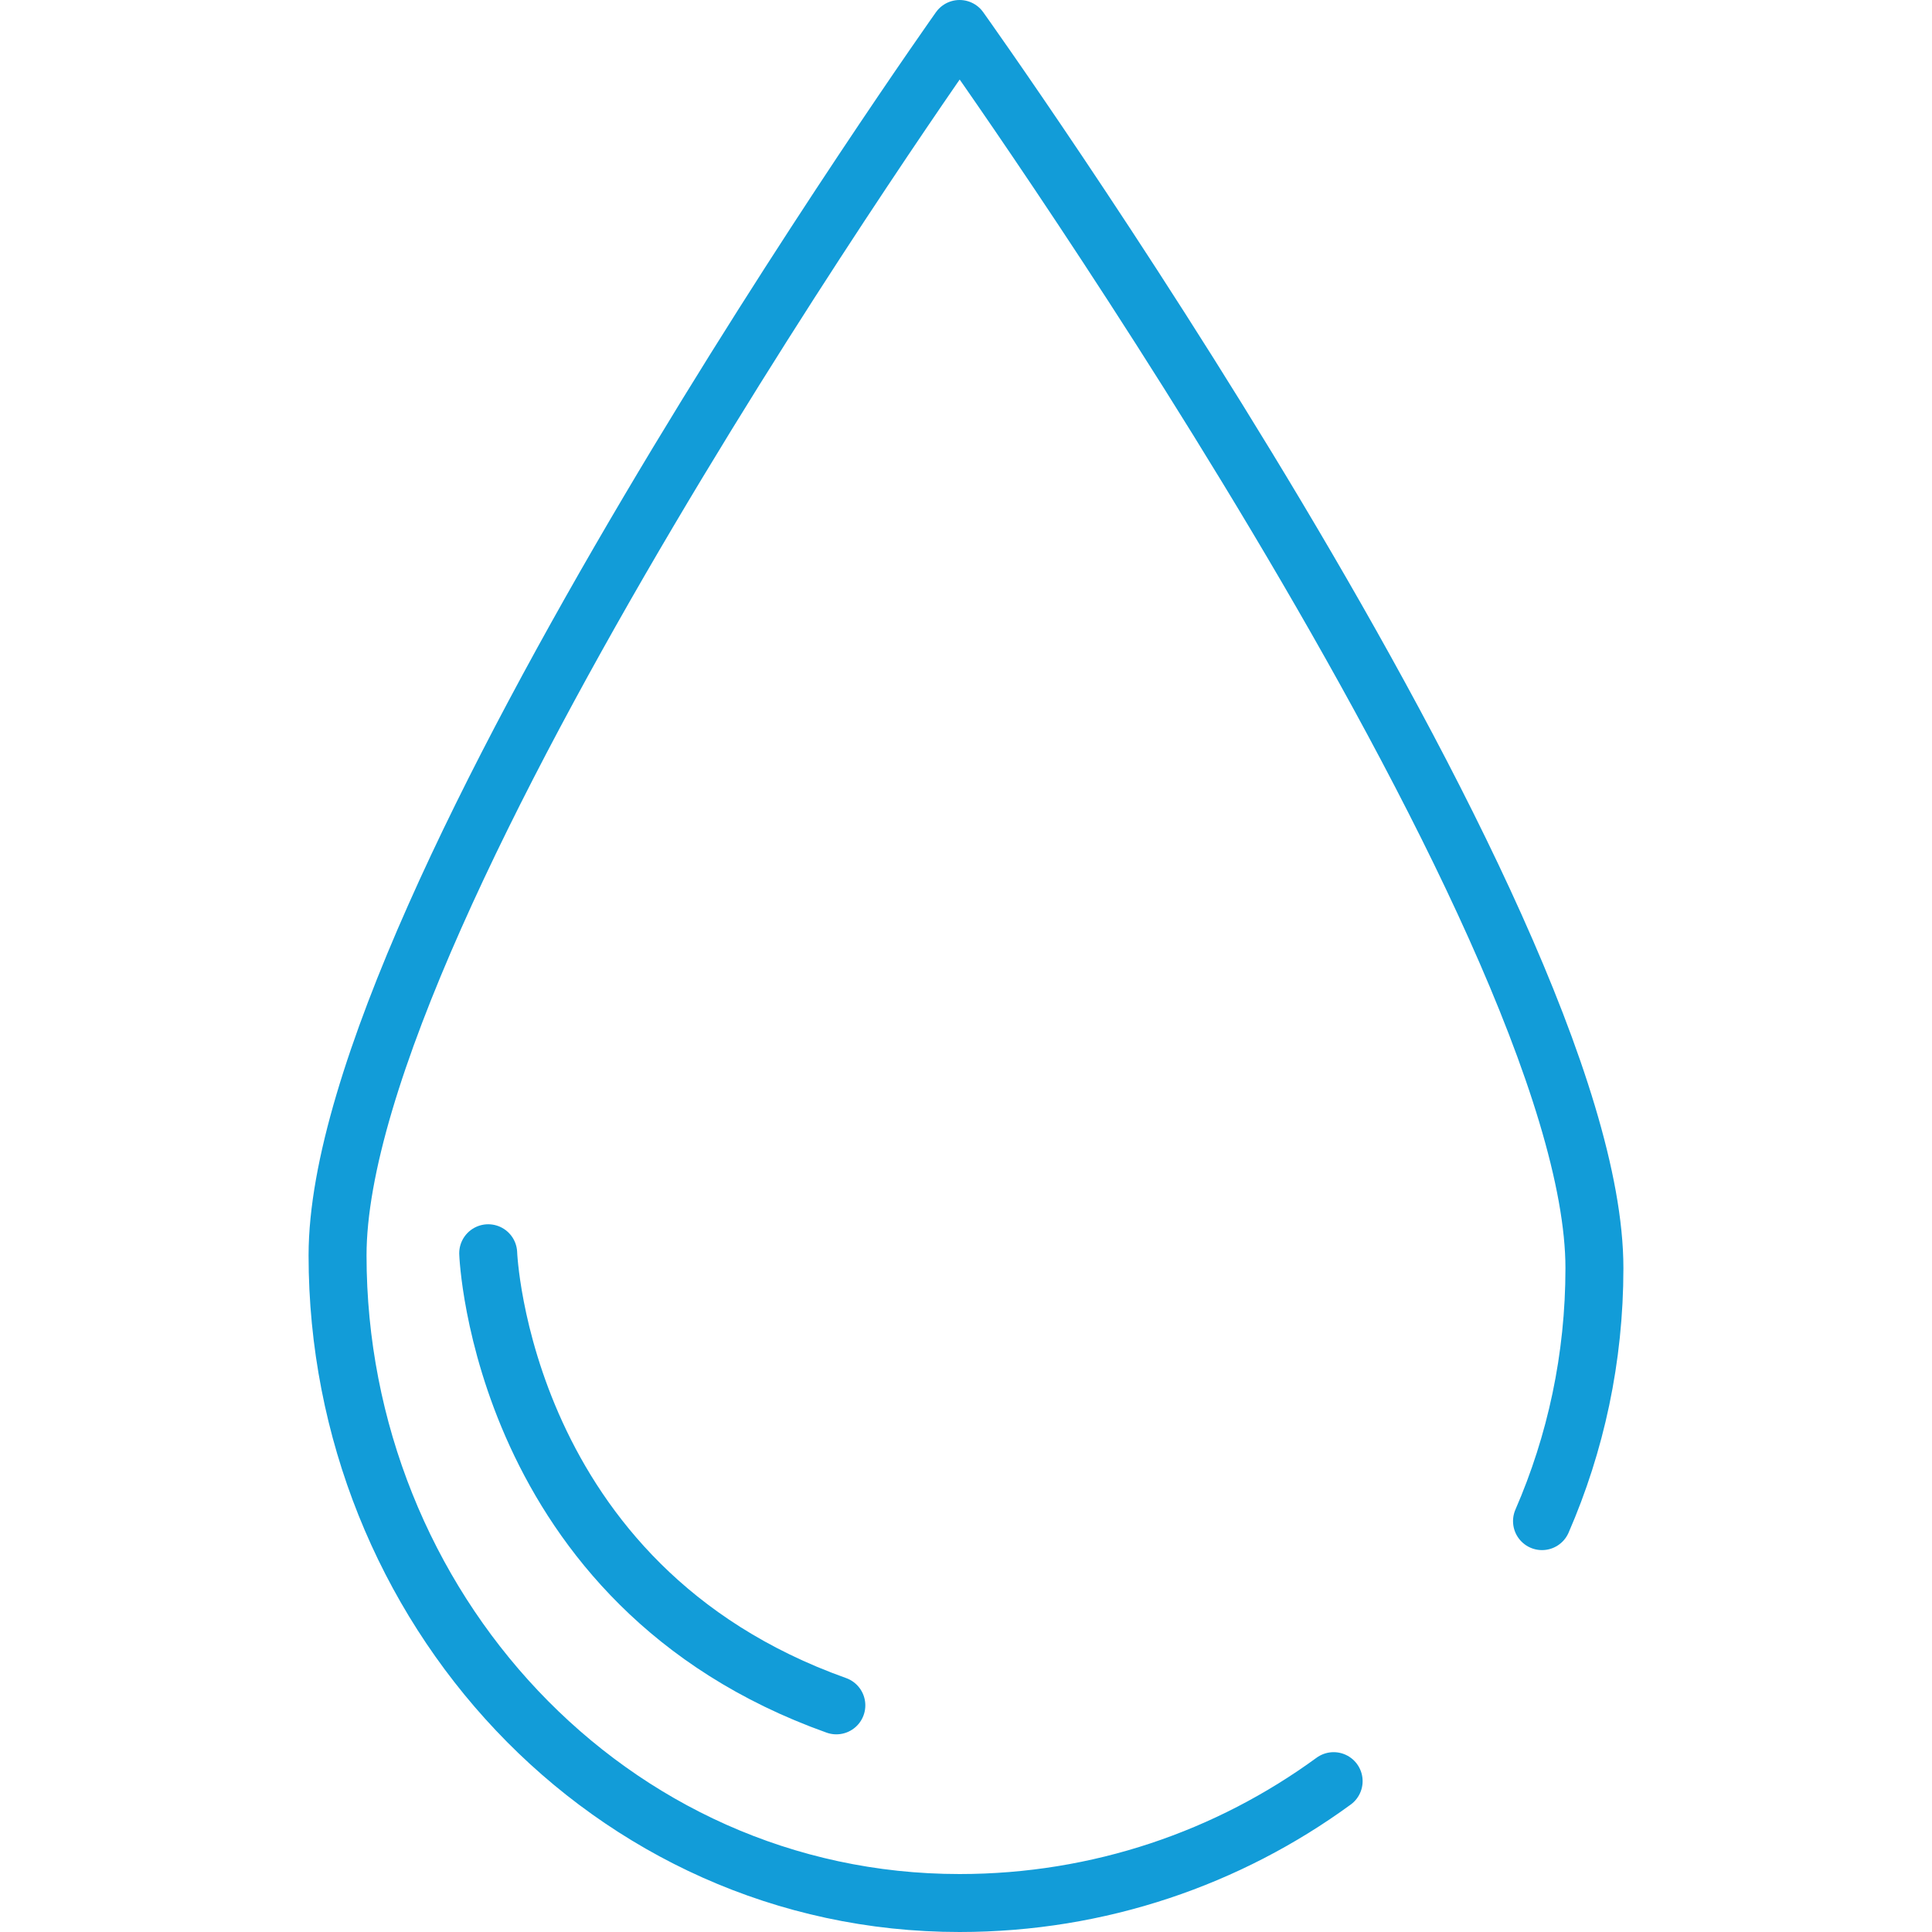 <?xml version="1.0" encoding="utf-8"?>
<!-- Generator: Adobe Illustrator 16.0.0, SVG Export Plug-In . SVG Version: 6.00 Build 0)  -->
<!DOCTYPE svg PUBLIC "-//W3C//DTD SVG 1.1//EN" "http://www.w3.org/Graphics/SVG/1.1/DTD/svg11.dtd">
<svg version="1.1" xmlns="http://www.w3.org/2000/svg" xmlns:xlink="http://www.w3.org/1999/xlink" x="0px" y="0px" width="100px"
	 height="100px" viewBox="0 0 100 100" enable-background="new 0 0 100 100" xml:space="preserve">
<g id="Warstwa_17">
</g>
<g id="Warstwa_1">
</g>
<g id="Warstwa_23">
</g>
<g id="Warstwa_22">
</g>
<g id="Warstwa_21">
</g>
<g id="Warstwa_20">
</g>
<g id="Warstwa_19">
</g>
<g id="Warstwa_18">
</g>
<g id="Warstwa_15">
</g>
<g id="Warstwa_14">
	<g>
		<path fill="none" stroke="#129CD8" stroke-width="3" stroke-linecap="round" stroke-linejoin="round" stroke-miterlimit="10" d="
			M69.029,92.192C63.6,96.158,56.905,98.5,49.668,98.5c-18.148,0-32.196-15.374-32.196-33.521C17.472,46.927,49.668,1.5,49.668,1.5
			s32.859,45.993,32.859,64.141c0,4.654-0.968,9.08-2.713,13.092"/>
		<path fill="none" stroke="#129CD8" stroke-width="3" stroke-linecap="round" stroke-linejoin="round" stroke-miterlimit="10" d="
			M25.269,64.868c0,0,0.63,17.203,18.02,23.401"/>
	</g>
</g>
<g id="Warstwa_10">
</g>
<g id="Warstwa_9">
</g>
<g id="Warstwa_11">
</g>
<g id="Warstwa_5">
</g>
<g id="Warstwa_16">
</g>
<g id="Warstwa_7">
</g>
<g id="Warstwa_13">
</g>
<g id="Warstwa_12">
</g>
<g id="Warstwa_4">
</g>
<g id="Warstwa_3">
</g>
<g id="Warstwa_2">
</g>
<g id="Warstwa_27">
</g>
<g id="Warstwa_26">
</g>
<g id="Warstwa_25">
</g>
<g id="Warstwa_24">
</g>
</svg>

